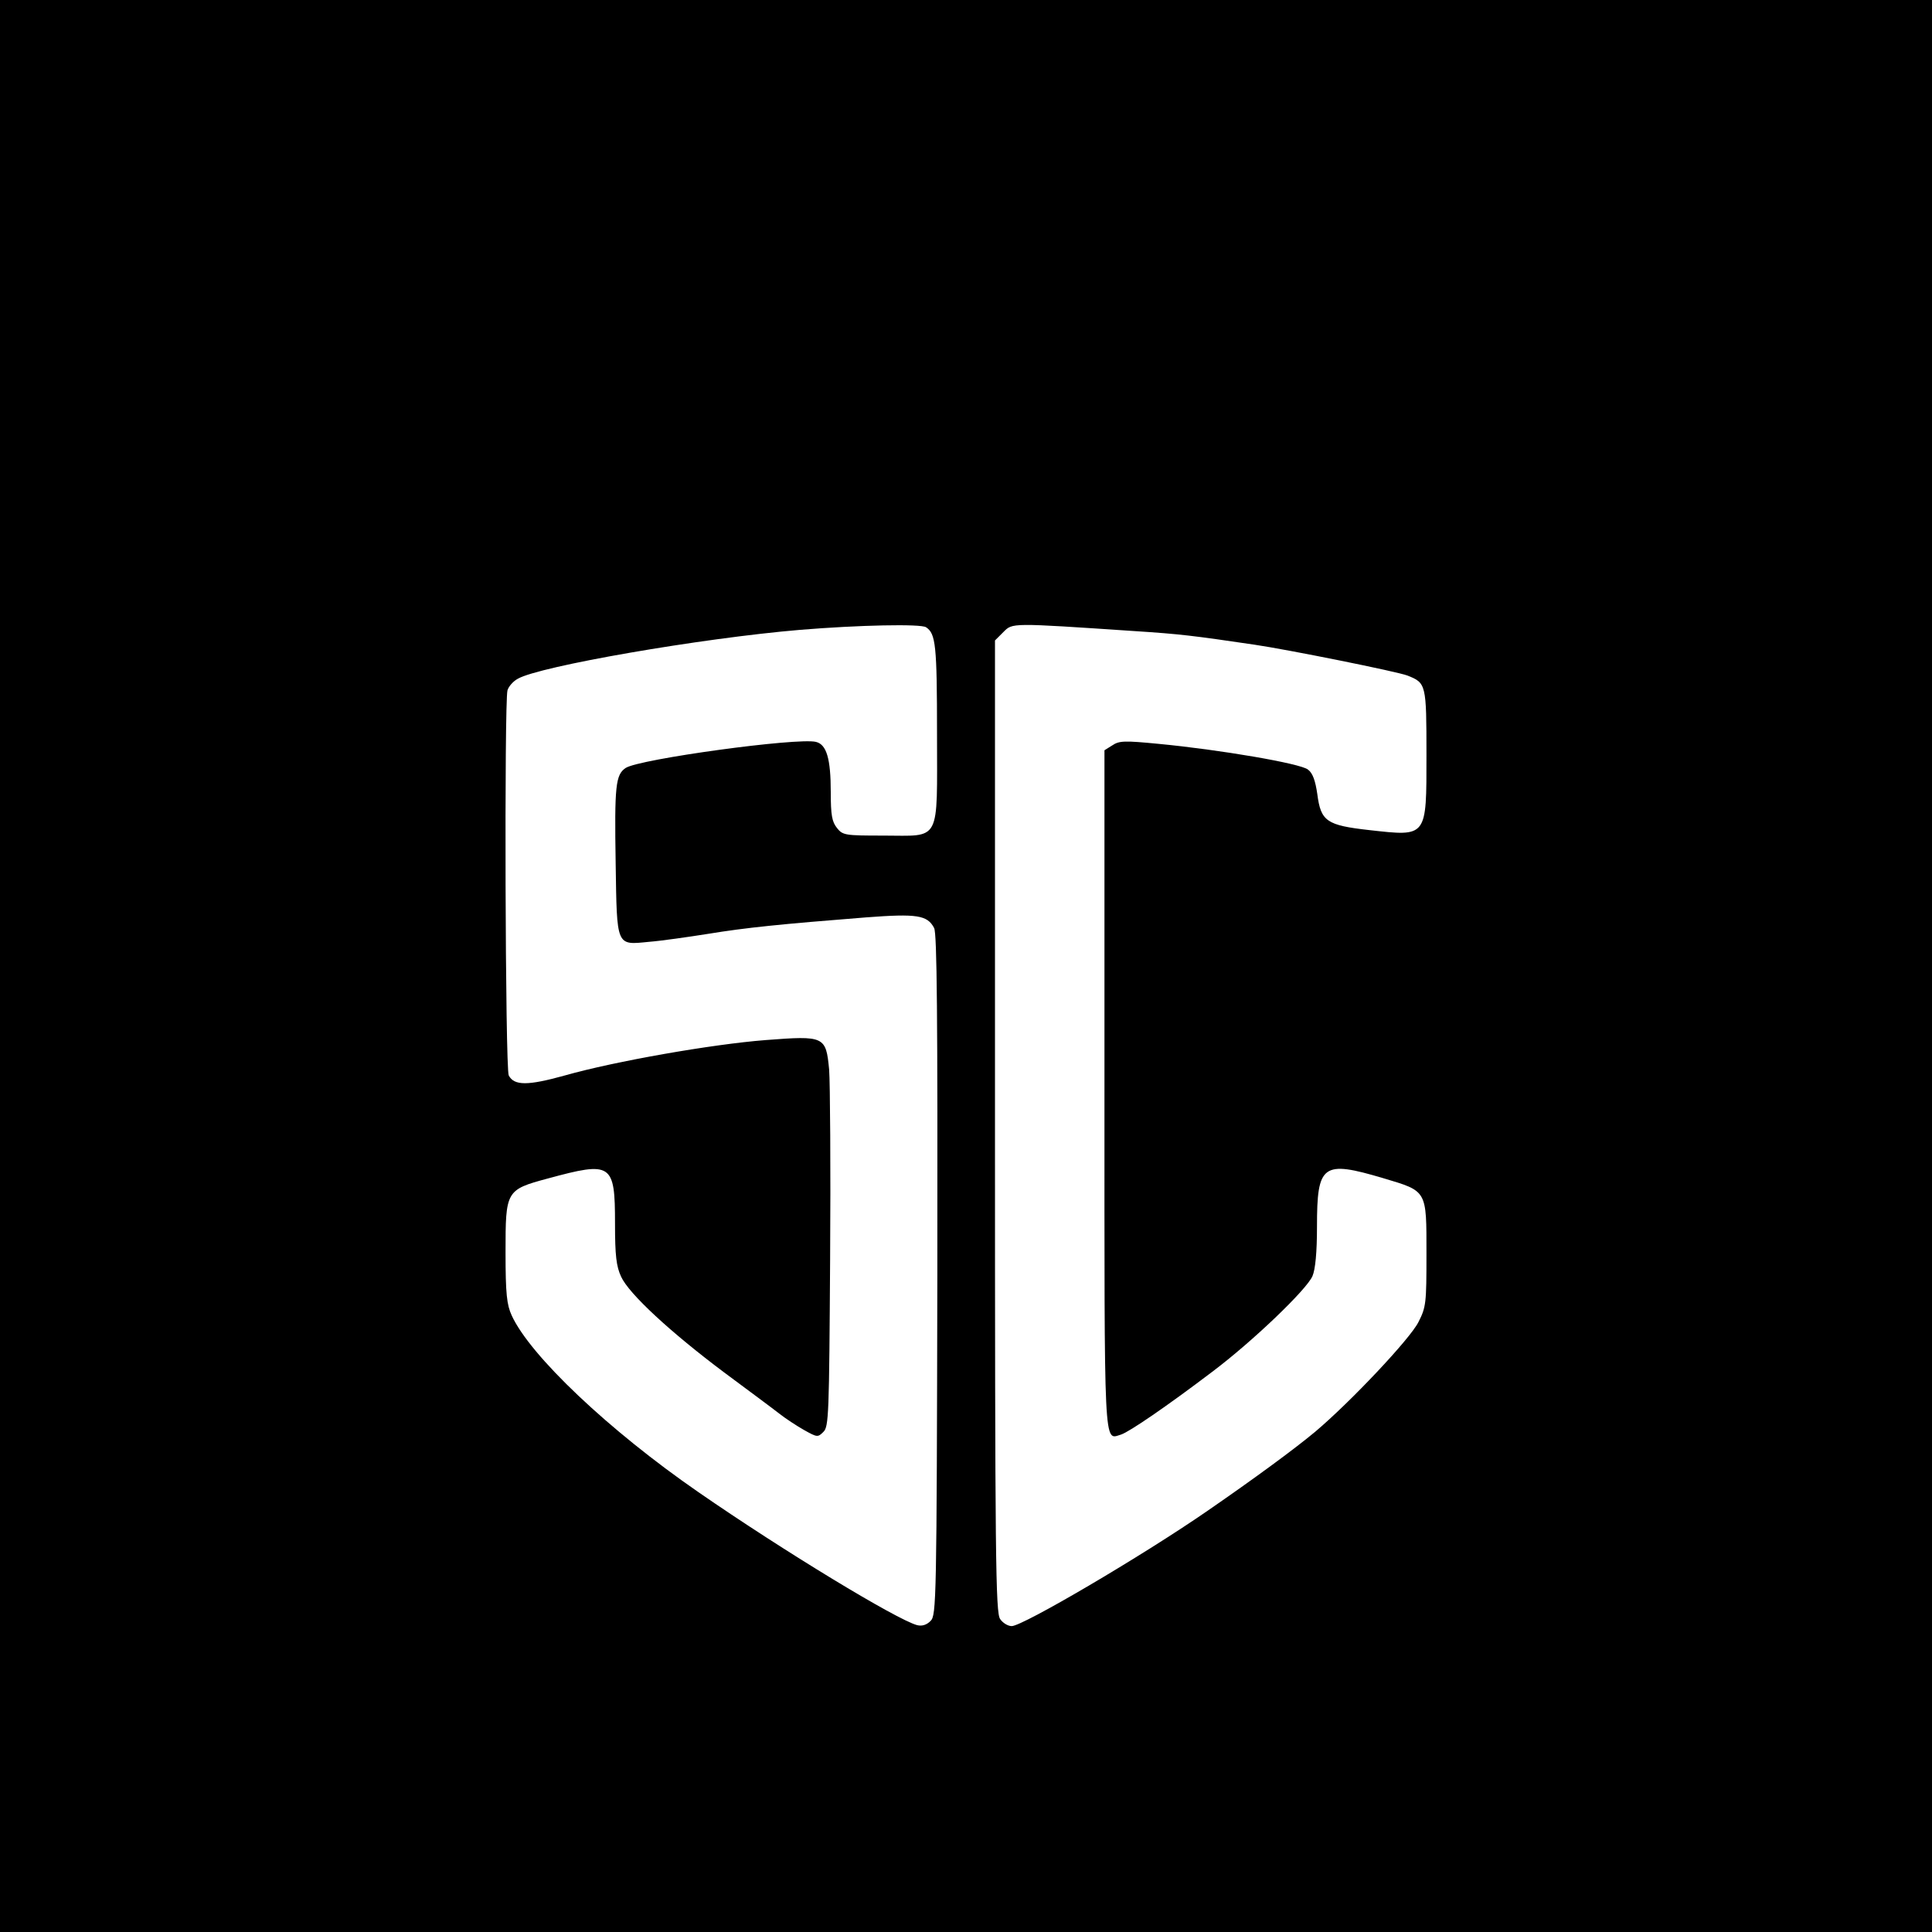 <?xml version="1.0" standalone="no"?>
<!DOCTYPE svg PUBLIC "-//W3C//DTD SVG 20010904//EN"
 "http://www.w3.org/TR/2001/REC-SVG-20010904/DTD/svg10.dtd">
<svg version="1.0" xmlns="http://www.w3.org/2000/svg"
 width="600pt" height="600pt" viewBox="0 0 600 600"
 preserveAspectRatio="xMidYMid meet">
<g transform="translate(0,600) scale(0.1,-0.1)"
fill="#000000" stroke="none">
<path d="M0 3000 l0 -3000 3000 0 3000 0 0 3000 0 3000 -3000 0 -3000 0 0
-3000z m2876 1052 c30 -20 34 -55 34 -330 0 -344 14 -317 -167 -317 -119 0
-126 1 -144 24 -15 19 -19 39 -19 111 0 104 -13 148 -46 156 -57 14 -548 -53
-591 -81 -31 -21 -35 -54 -31 -296 4 -261 1 -254 103 -244 38 3 122 15 185 25
116 19 223 30 490 51 158 12 190 7 211 -33 9 -17 11 -269 10 -1078 -2 -1014
-3 -1056 -21 -1074 -12 -12 -26 -17 -42 -13 -63 17 -413 229 -679 413 -278
192 -523 424 -580 549 -15 33 -19 66 -19 196 0 191 1 194 131 229 199 54 209
48 209 -140 0 -99 4 -133 19 -165 24 -53 154 -173 321 -298 74 -55 151 -112
170 -127 19 -15 54 -38 77 -51 41 -23 43 -23 60 -6 17 16 18 54 21 535 2 284
0 550 -3 590 -10 104 -14 106 -197 92 -167 -13 -469 -66 -624 -110 -115 -32
-157 -32 -174 0 -11 20 -14 1158 -4 1196 3 11 17 28 32 36 67 39 569 126 877
152 182 15 375 19 391 8z m649 -12 c139 -9 180 -14 370 -42 103 -15 446 -84
476 -96 58 -23 59 -26 59 -246 0 -258 3 -254 -177 -234 -133 15 -151 27 -162
112 -6 41 -14 65 -29 76 -23 19 -275 62 -465 80 -104 10 -121 10 -143 -5 l-24
-15 0 -1054 c0 -1141 -3 -1087 52 -1071 26 9 138 85 283 195 125 94 293 255
311 297 9 21 14 74 14 153 0 195 17 207 206 151 137 -41 134 -36 134 -235 0
-153 -1 -165 -25 -212 -26 -52 -211 -248 -320 -340 -66 -55 -190 -146 -335
-246 -204 -141 -574 -358 -608 -358 -12 0 -28 10 -36 22 -14 20 -16 182 -16
1531 l0 1508 26 26 c29 29 21 29 409 3z"/>
</g>
</svg>
